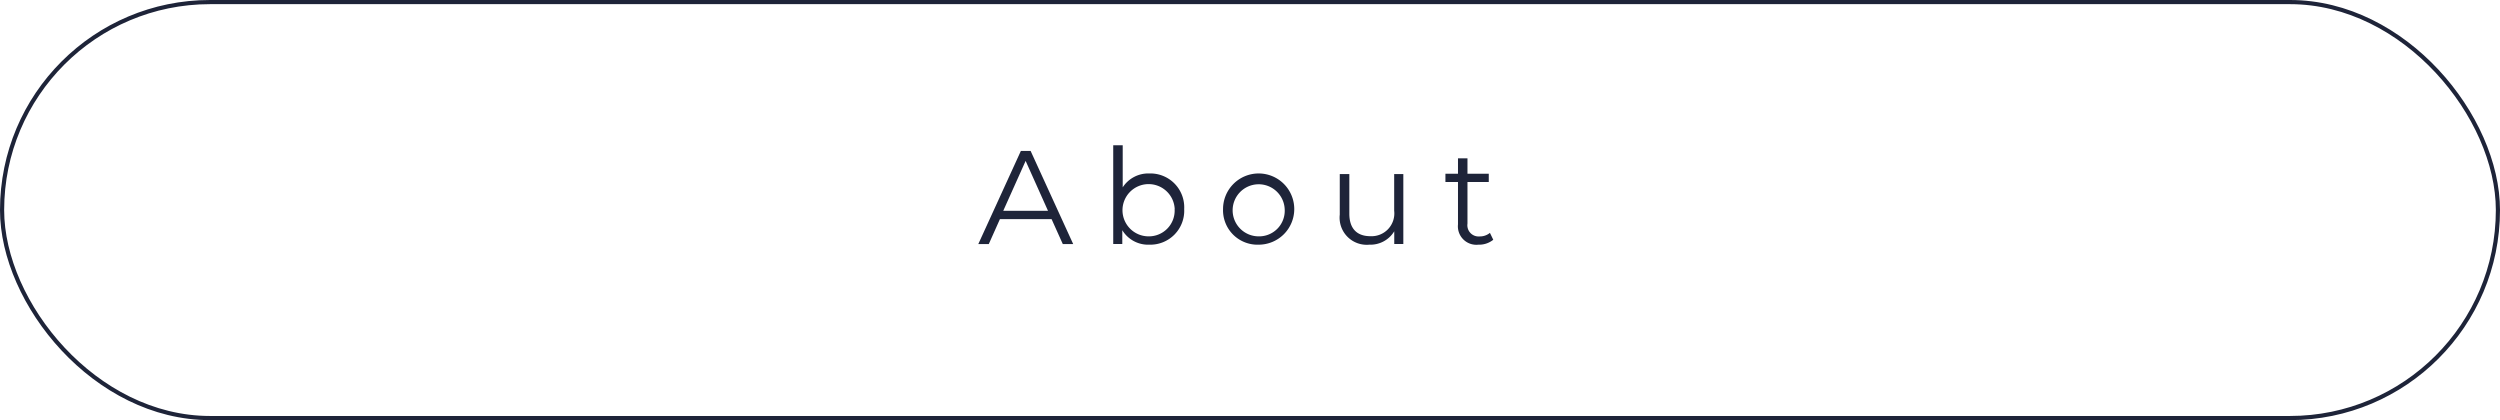 <svg xmlns="http://www.w3.org/2000/svg" viewBox="0 0 300.5 50.5">
  <title>index_c01_03</title>
  <rect x="0.25" y="0.25" width="300" height="50" rx="25" style="fill: none;stroke: #1e2439;stroke-miterlimit: 10;stroke-width: 0.5px"/>
  <g>
    <path d="M298.21,319.36H292l-1.34,3H289.4l5.12-11.2h1.17l5.12,11.2h-1.25Zm-.43-1-2.69-6-2.69,6Z" transform="translate(-171.81 -293.02)" style="fill: #1e2439"/>
    <path d="M314.15,318.15a4.08,4.08,0,0,1-4.19,4.28,3.63,3.63,0,0,1-3.25-1.74v1.66h-1.09V310.48h1.14v5.06a3.66,3.66,0,0,1,3.2-1.67A4.07,4.07,0,0,1,314.15,318.15Zm-1.14,0a3.14,3.14,0,1,0-3.13,3.28A3.1,3.1,0,0,0,313,318.15Z" transform="translate(-171.81 -293.02)" style="fill: #1e2439"/>
    <path d="M318.82,318.15a4.28,4.28,0,1,1,4.29,4.28A4.14,4.14,0,0,1,318.82,318.15Zm7.41,0a3.13,3.13,0,1,0-3.12,3.28A3.08,3.08,0,0,0,326.23,318.15Z" transform="translate(-171.81 -293.02)" style="fill: #1e2439"/>
    <path d="M340.49,313.94v8.41H339.4v-1.53a3.35,3.35,0,0,1-3,1.61,3.26,3.26,0,0,1-3.55-3.61v-4.88H334v4.77c0,1.79.92,2.7,2.52,2.7a2.74,2.74,0,0,0,2.87-3.06v-4.41Z" transform="translate(-171.81 -293.02)" style="fill: #1e2439"/>
    <path d="M351.3,321.84a2.71,2.71,0,0,1-1.78.59,2.22,2.22,0,0,1-2.46-2.44V314.9h-1.51v-1h1.51v-1.85h1.14v1.85h2.56v1H348.2v5a1.35,1.35,0,0,0,1.45,1.54,1.91,1.91,0,0,0,1.25-.43Z" transform="translate(-171.81 -293.02)" style="fill: #1e2439"/>
  </g>
</svg>
